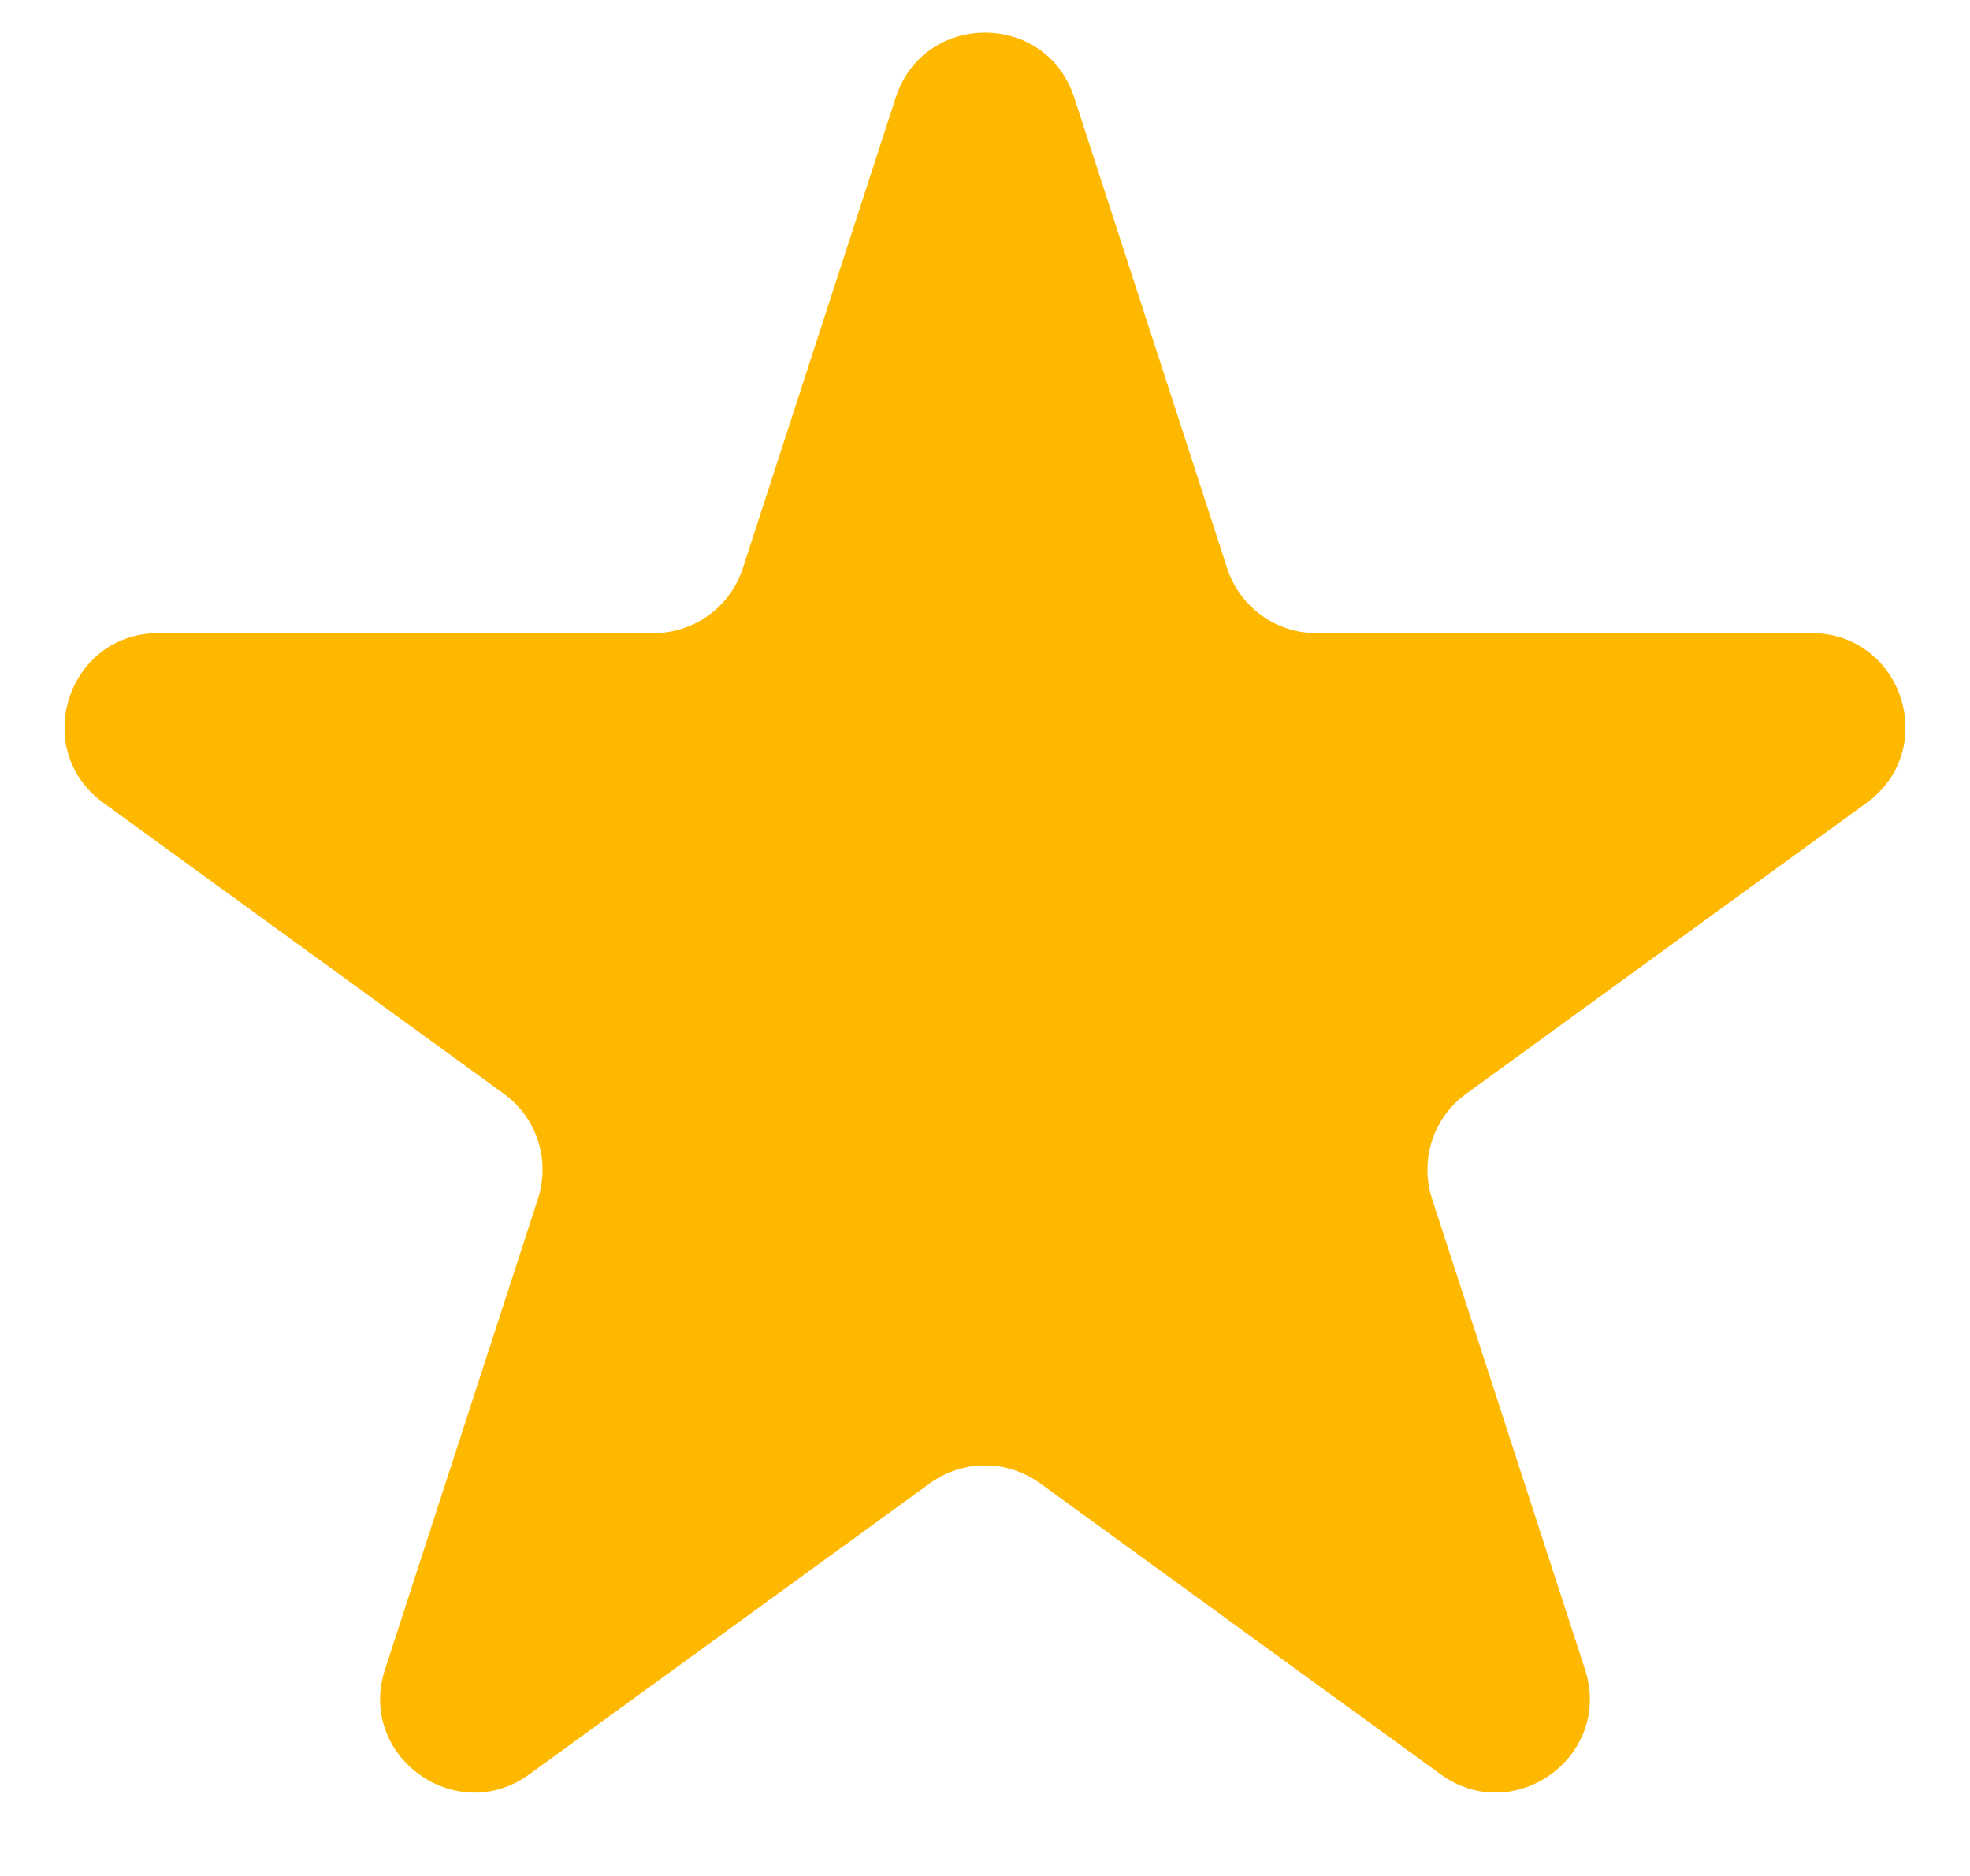 <svg width="21" height="20" viewBox="0 0 21 20" fill="none" xmlns="http://www.w3.org/2000/svg">
<path d="M9.549 1.039C9.848 0.118 11.152 0.118 11.451 1.039L13.082 6.059C13.216 6.471 13.6 6.75 14.033 6.75H19.311C20.279 6.75 20.682 7.989 19.898 8.559L15.629 11.661C15.278 11.915 15.132 12.367 15.265 12.779L16.896 17.798C17.196 18.719 16.141 19.485 15.357 18.916L11.088 15.814C10.737 15.559 10.263 15.559 9.912 15.814L5.643 18.916C4.859 19.485 3.804 18.719 4.104 17.798L5.735 12.779C5.868 12.367 5.722 11.915 5.371 11.661L1.102 8.559C0.318 7.989 0.721 6.75 1.689 6.75H6.967C7.4 6.75 7.784 6.471 7.918 6.059L9.549 1.039Z" fill="#FFB800"/>
</svg>

